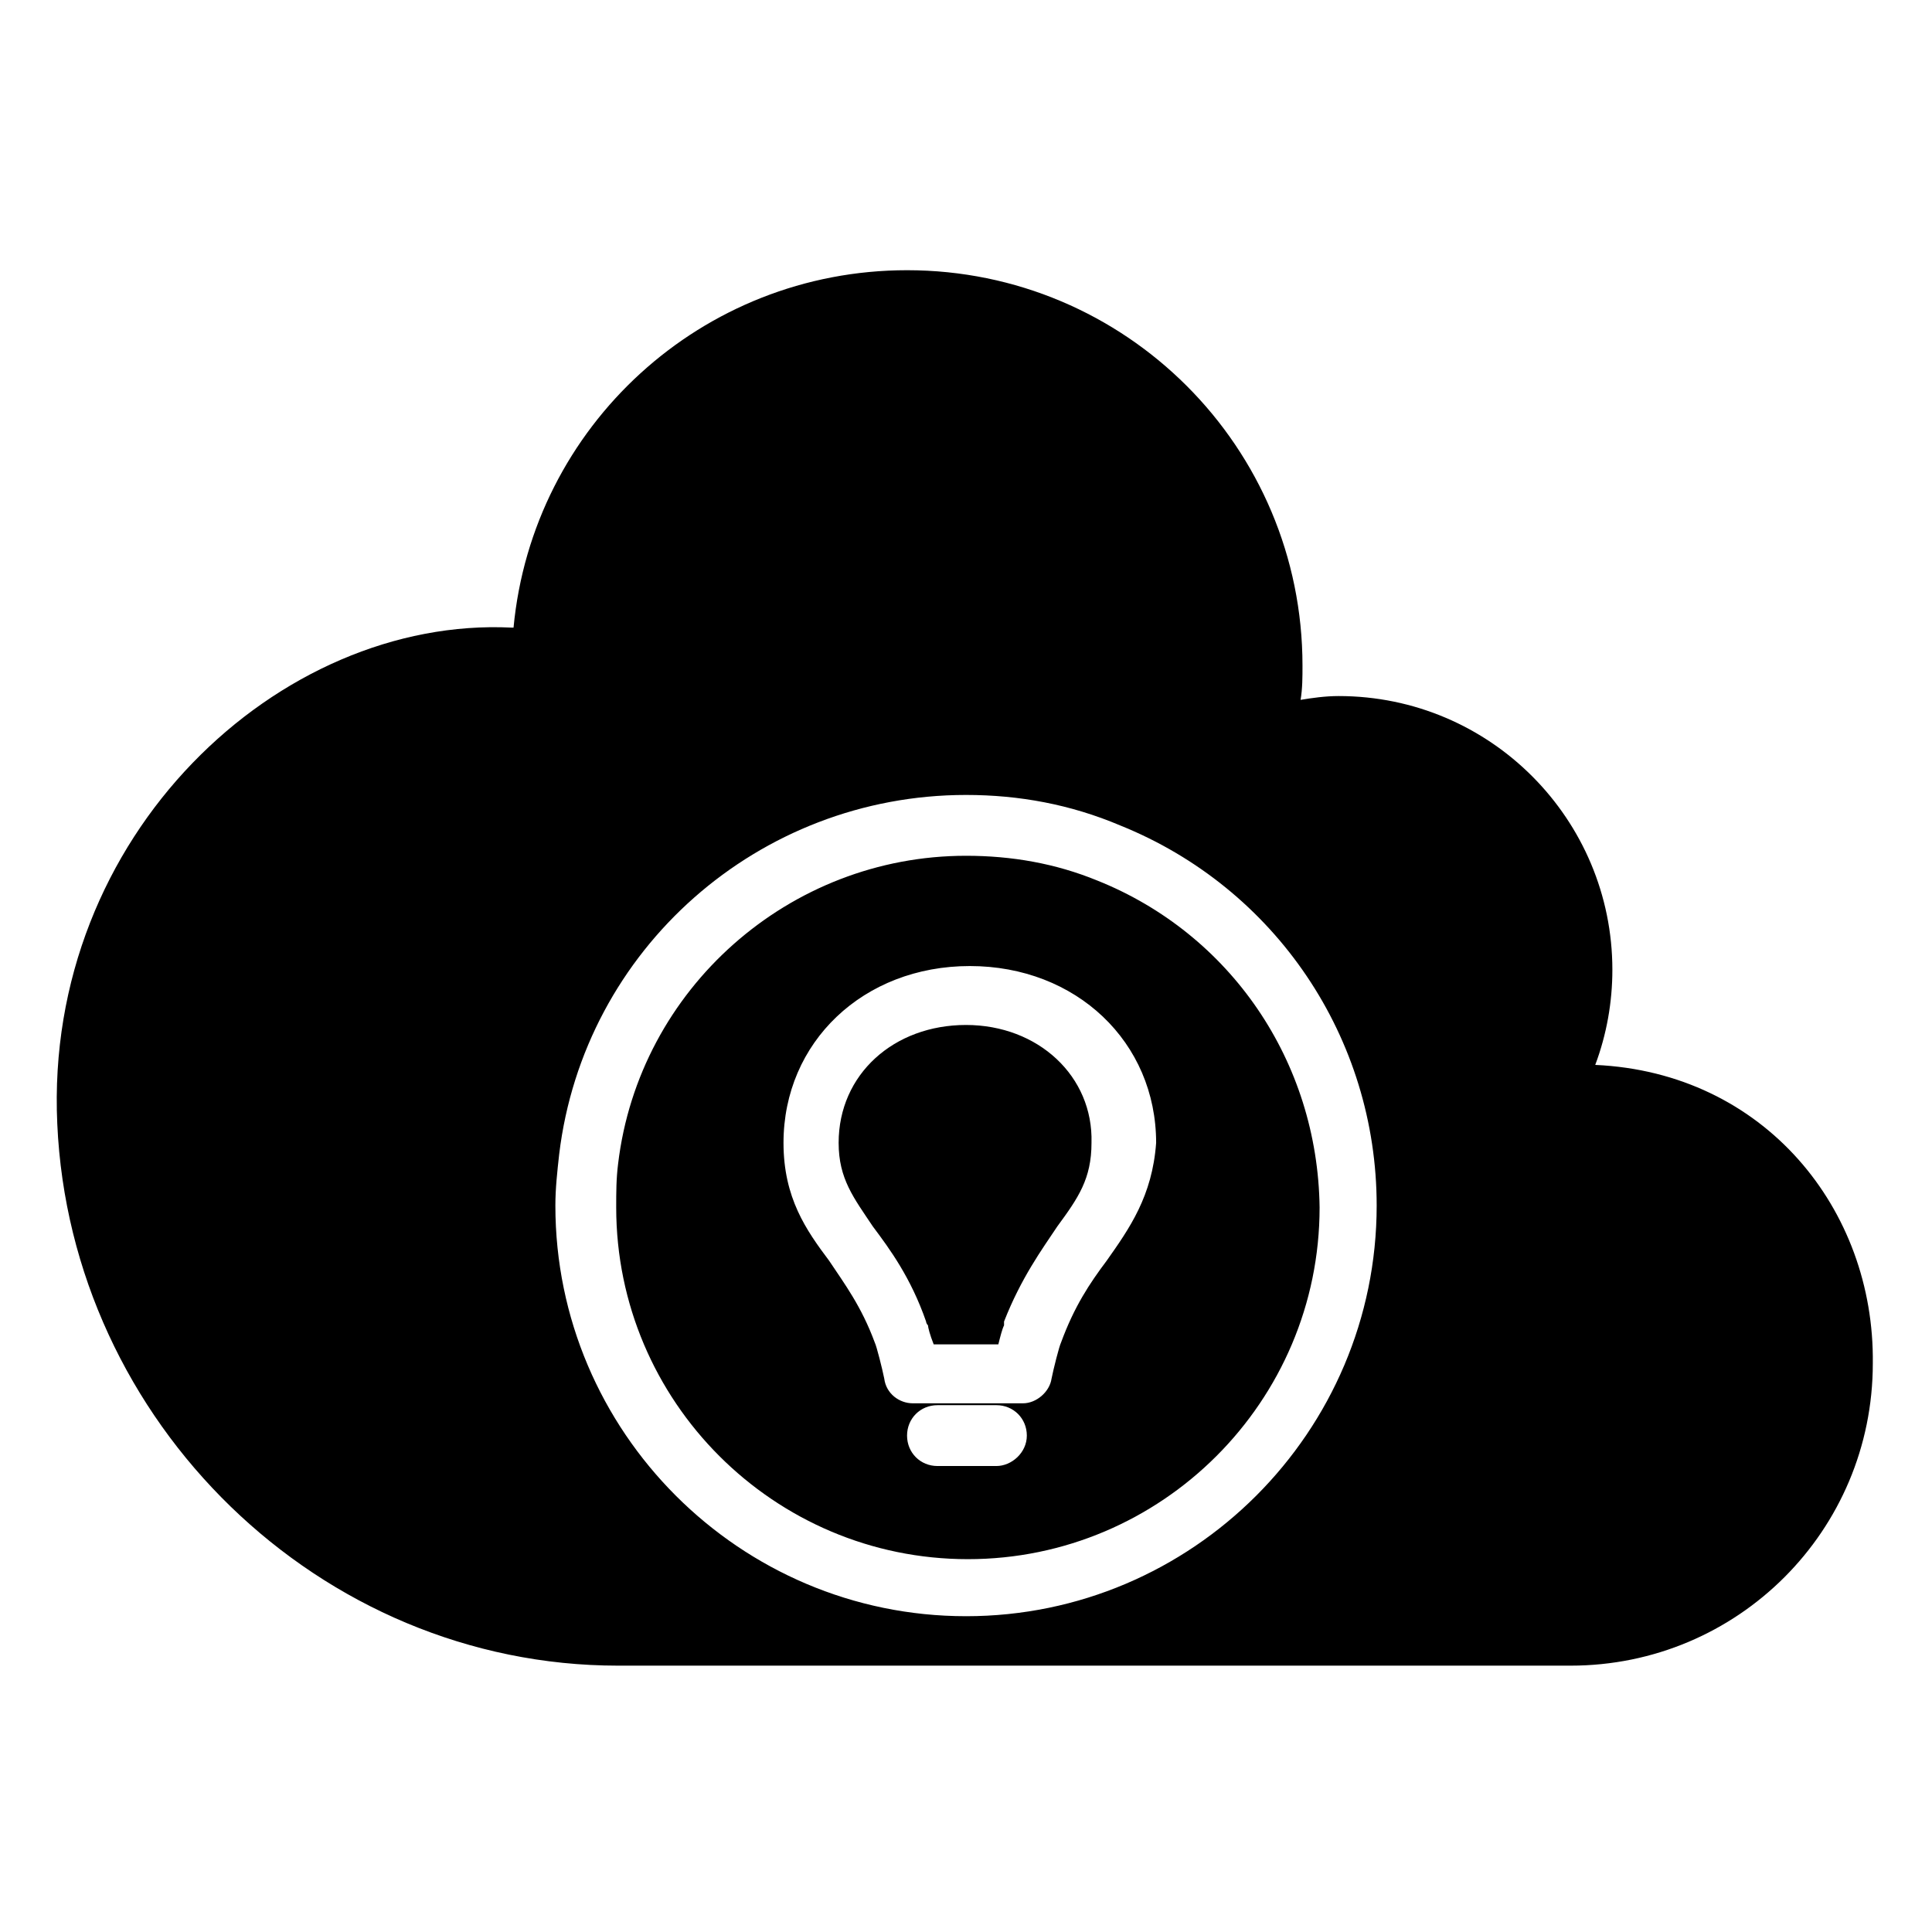 <?xml version="1.0" encoding="UTF-8"?>
<!-- The Best Svg Icon site in the world: iconSvg.co, Visit us! https://iconsvg.co -->
<svg fill="#000000" width="800px" height="800px" version="1.1" viewBox="144 144 512 512" xmlns="http://www.w3.org/2000/svg">
 <path d="m566.76 426.2c3.023-8.062 4.535-16.625 4.535-25.191 0-39.801-32.242-72.547-72.547-72.547-3.527 0-7.055 0.504-10.078 1.008 0.504-3.023 0.504-6.047 0.504-9.07 0-57.938-46.855-104.79-104.79-104.79-54.41 0-99.25 41.312-104.29 94.715h-0.504c-61.465-3.023-123.94 54.914-120.41 131.5 3.527 79.098 69.527 143.59 148.62 143.59h252.41c44.336 0 80.105-35.77 80.105-80.105 0.504-40.809-28.719-77.082-73.559-79.098zm-166.76 146.11c-59.953 0-108.82-48.871-108.82-108.82 0-4.535 0.504-9.07 1.008-13.602 6.551-54.41 52.898-95.219 107.82-95.219 14.105 0 27.711 2.519 40.809 8.062 41.312 16.625 68.016 56.426 68.016 100.76-0.004 59.953-48.871 108.82-108.82 108.82zm34.762-194.97c-11.082-4.535-22.672-6.551-34.762-6.551-46.855 0-86.656 35.266-92.195 81.617-0.504 4.031-0.504 7.559-0.504 11.586 0 51.387 41.816 93.203 93.203 93.203 51.387 0 93.203-41.816 93.203-93.203-0.504-38.793-23.68-72.547-58.945-86.652zm-26.703 155.17h-15.617c-4.535 0-8.062-3.527-8.062-8.062s3.527-8.062 8.062-8.062h15.617c4.535 0 8.062 3.527 8.062 8.062s-4.031 8.062-8.062 8.062zm29.223-54.41c-4.535 6.047-8.566 12.09-12.09 21.664-0.504 1.008-2.016 7.055-2.519 9.574-0.504 3.527-4.031 6.551-7.559 6.551h-29.219c-3.527 0-7.055-2.519-7.559-6.551-0.504-2.519-2.016-8.566-2.519-9.574-3.527-9.574-8.062-15.617-12.09-21.664-6.047-8.062-12.09-16.625-12.09-31.234 0-26.703 21.16-46.855 49.375-46.855 28.215 0 49.375 20.152 49.375 46.855-1.016 14.105-7.062 22.668-13.105 31.234zm-37.281-62.473c-19.145 0-33.754 13.098-33.754 31.234 0 9.574 4.031 14.609 9.07 22.168 4.535 6.047 10.078 13.602 14.105 25.191 0 0 0 0.504 0.504 1.008 0 0.504 0.504 2.519 1.512 5.039h17.133c0.504-2.016 1.008-4.031 1.512-5.039v-0.504-0.504c4.535-11.586 10.078-19.145 14.105-25.191 5.543-7.559 9.07-12.594 9.07-22.168 0.496-17.633-14.113-31.234-33.258-31.234z"/>
</svg>